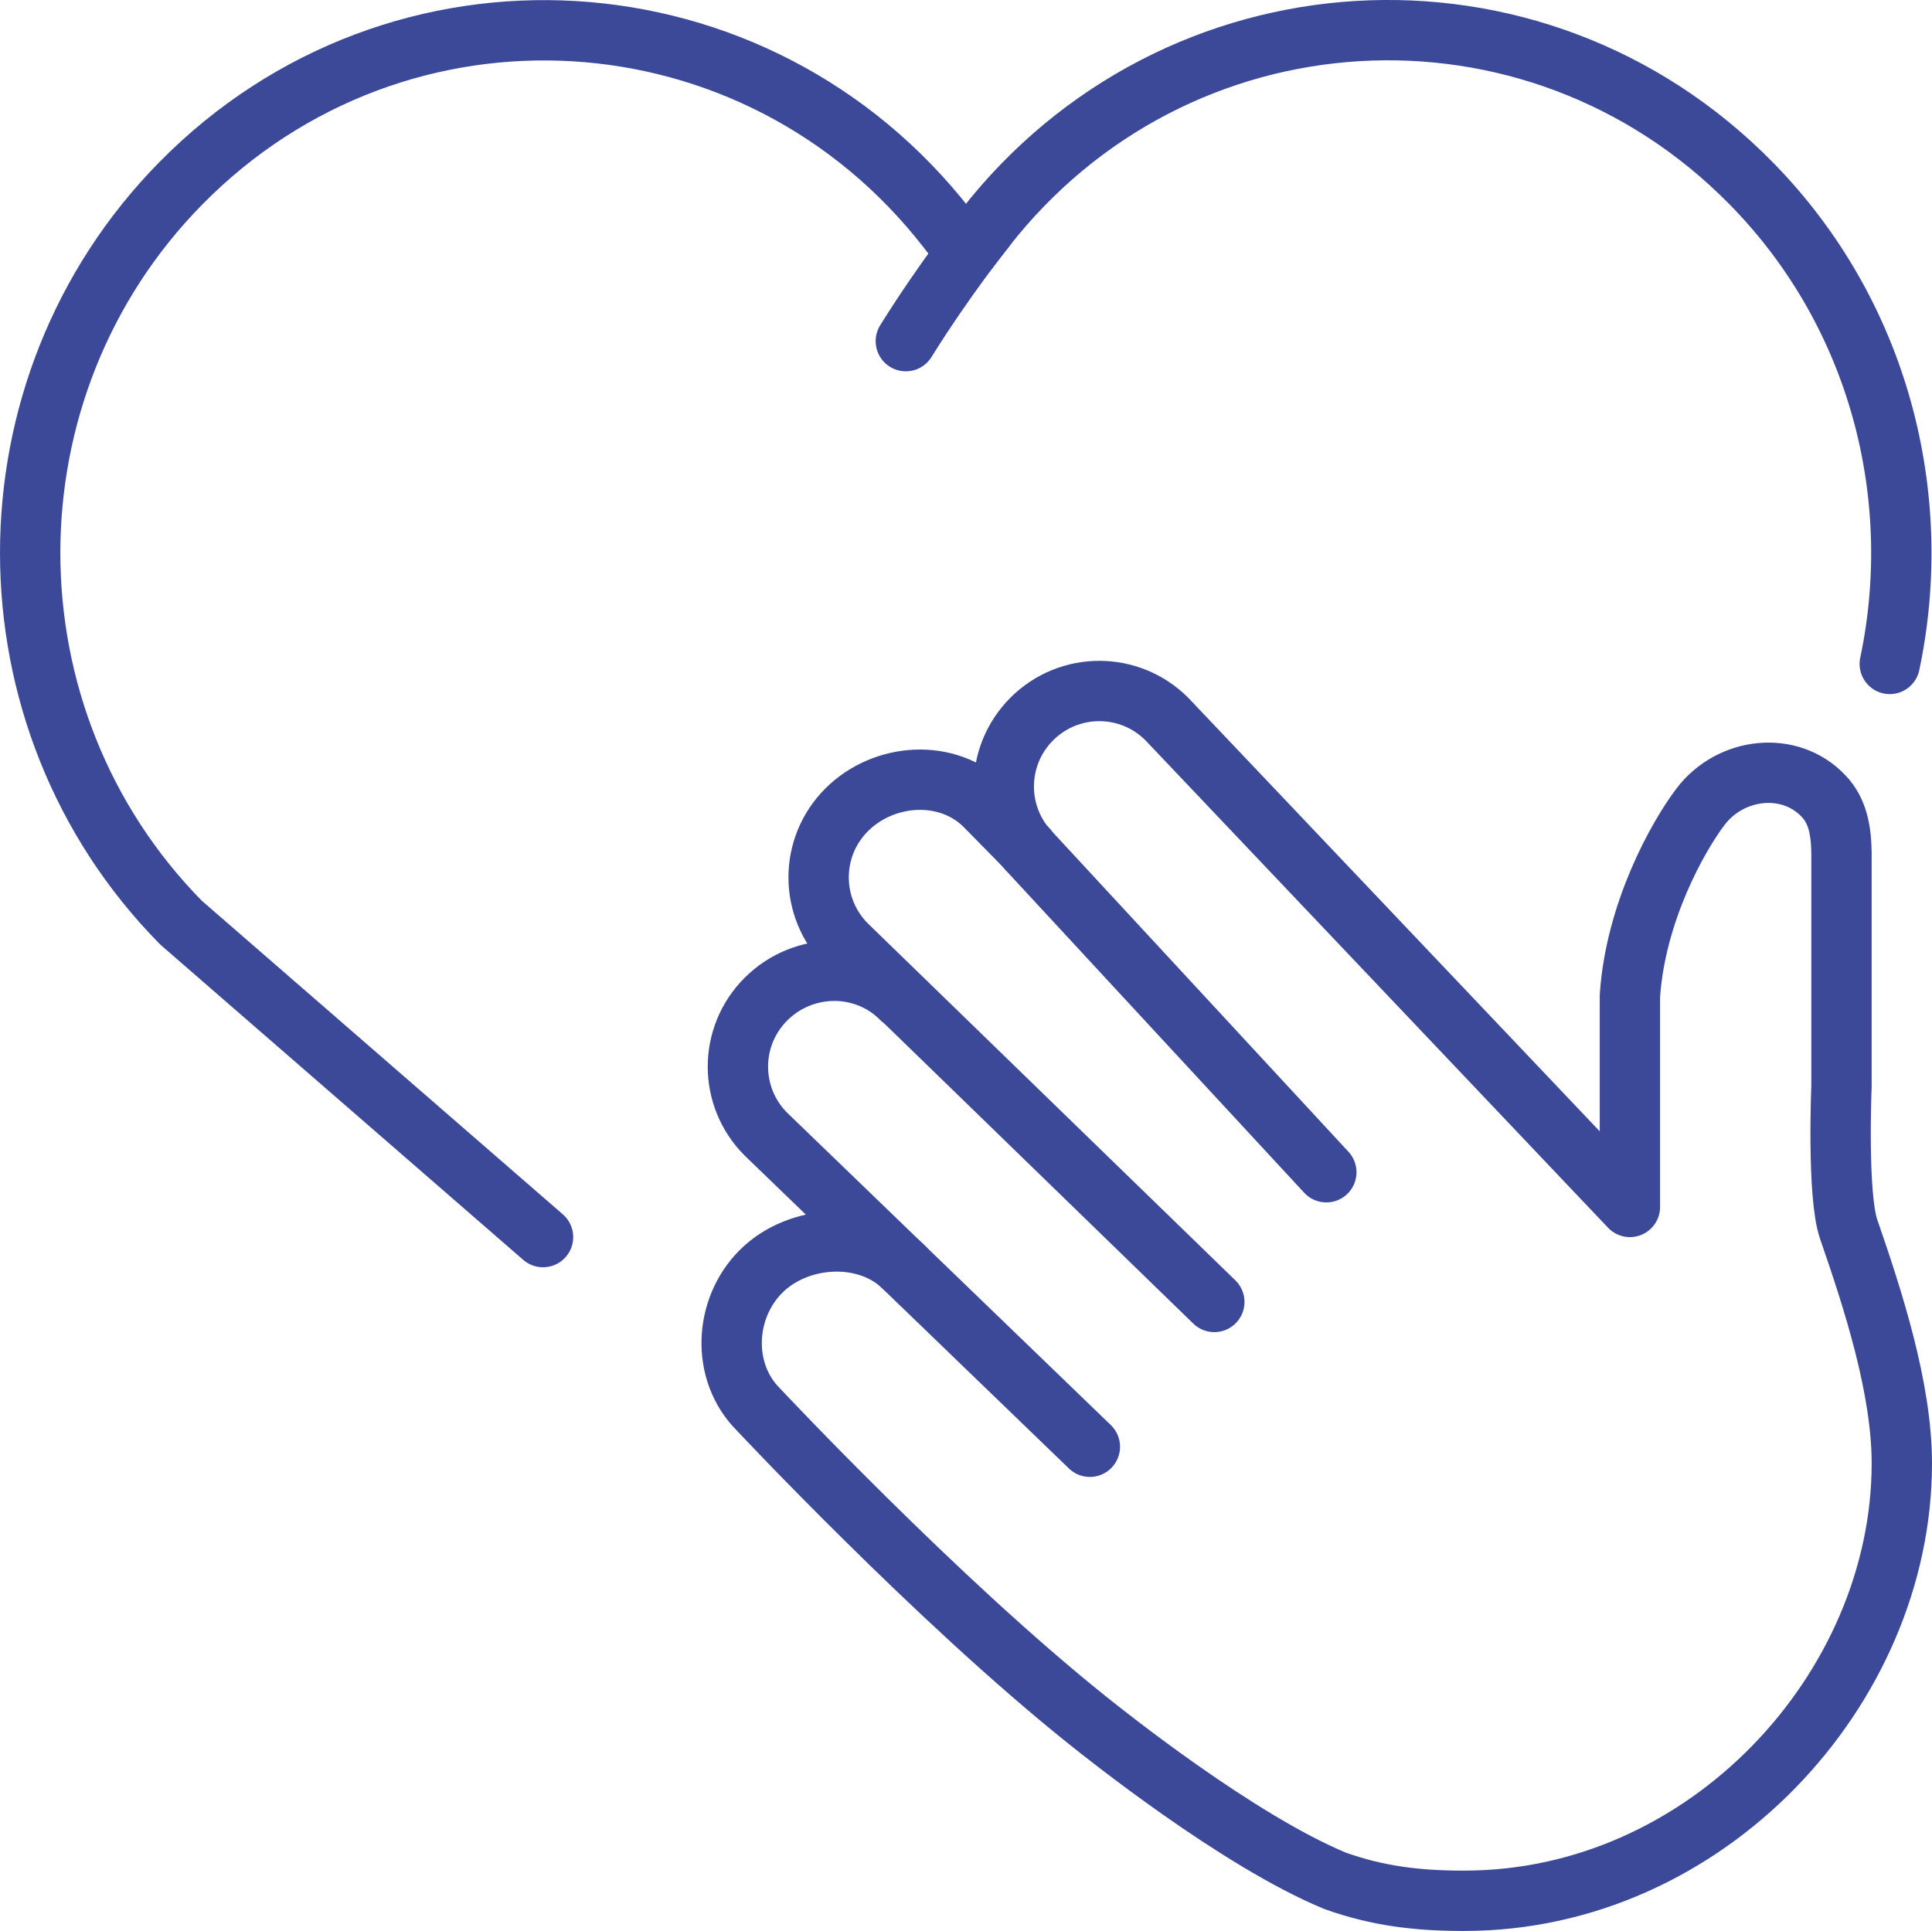 <?xml version="1.0" encoding="UTF-8"?>
<svg id="Calque_2" data-name="Calque 2" xmlns="http://www.w3.org/2000/svg" viewBox="0 0 512.29 512.07">
  <defs>
    <style>
      .cls-1 {
        fill: none;
        stroke: #3c4999;
        stroke-linecap: round;
        stroke-linejoin: round;
        stroke-width: 16px;
      }
    </style>
  </defs>
  <g id="Capa_1" data-name="Capa 1">
    <g id="self_care" data-name="self care">
      <g id="_Grupo_" data-name="&amp;lt;Grupo&amp;gt;">
        <path class="cls-1" d="M238.99,264.77c-9.9-9.9-26-9.7-35.9.2-9.9,9.9-9.9,25.9,0,35.8l85.9,82.9"/>
        <path class="cls-1" d="M321.99,345.27l-97.5-94.7c-9.9-9.9-9.9-25.9,0-35.8s26.8-11,36.7-1.1l11.3,11.5"/>
        <path class="cls-1" d="M239.79,336.17c-9.9-9.9-28.1-8.9-38,1s-10.6,26.7-.7,36.6c0,0,47.1,50.3,87.1,82.3,5,4,40,32,65.8,42.7,11.2,4,21.7,5.3,33.9,5.3h.4c64.1,0,116-56,116-116,0-20-7.7-43.6-14.1-62.1-3.1-9-1.9-37.9-1.9-37.9v-62c-.1-6.1-1.1-11.1-4.7-14.9-9-9.6-24.8-7.7-32.7,2.8-6,7.9-17.2,27.9-18.7,50.1v56l-122.8-129.4c-9.9-9.9-25.9-9.9-35.8,0s-9.9,25.9,0,35.8l78.1,84.4"/>
      </g>
      <g>
        <path class="cls-1" d="M501.09,176.07c9.4-44.5-2.8-92.9-36.7-127.4l-.1-.1c-57.6-58.6-152.6-53-203.2,12.1l-4.8,6.2h-.3l-4.8-6.2C200.69-4.33,105.69-10.03,47.99,48.57l-.1.1c-53.2,54.1-53.2,141.9.1,196l96,83.4"/>
        <path class="cls-1" d="M261.19,60.57s-10.4,12.9-21,29.9"/>
      </g>
    </g>
  </g>
</svg>
